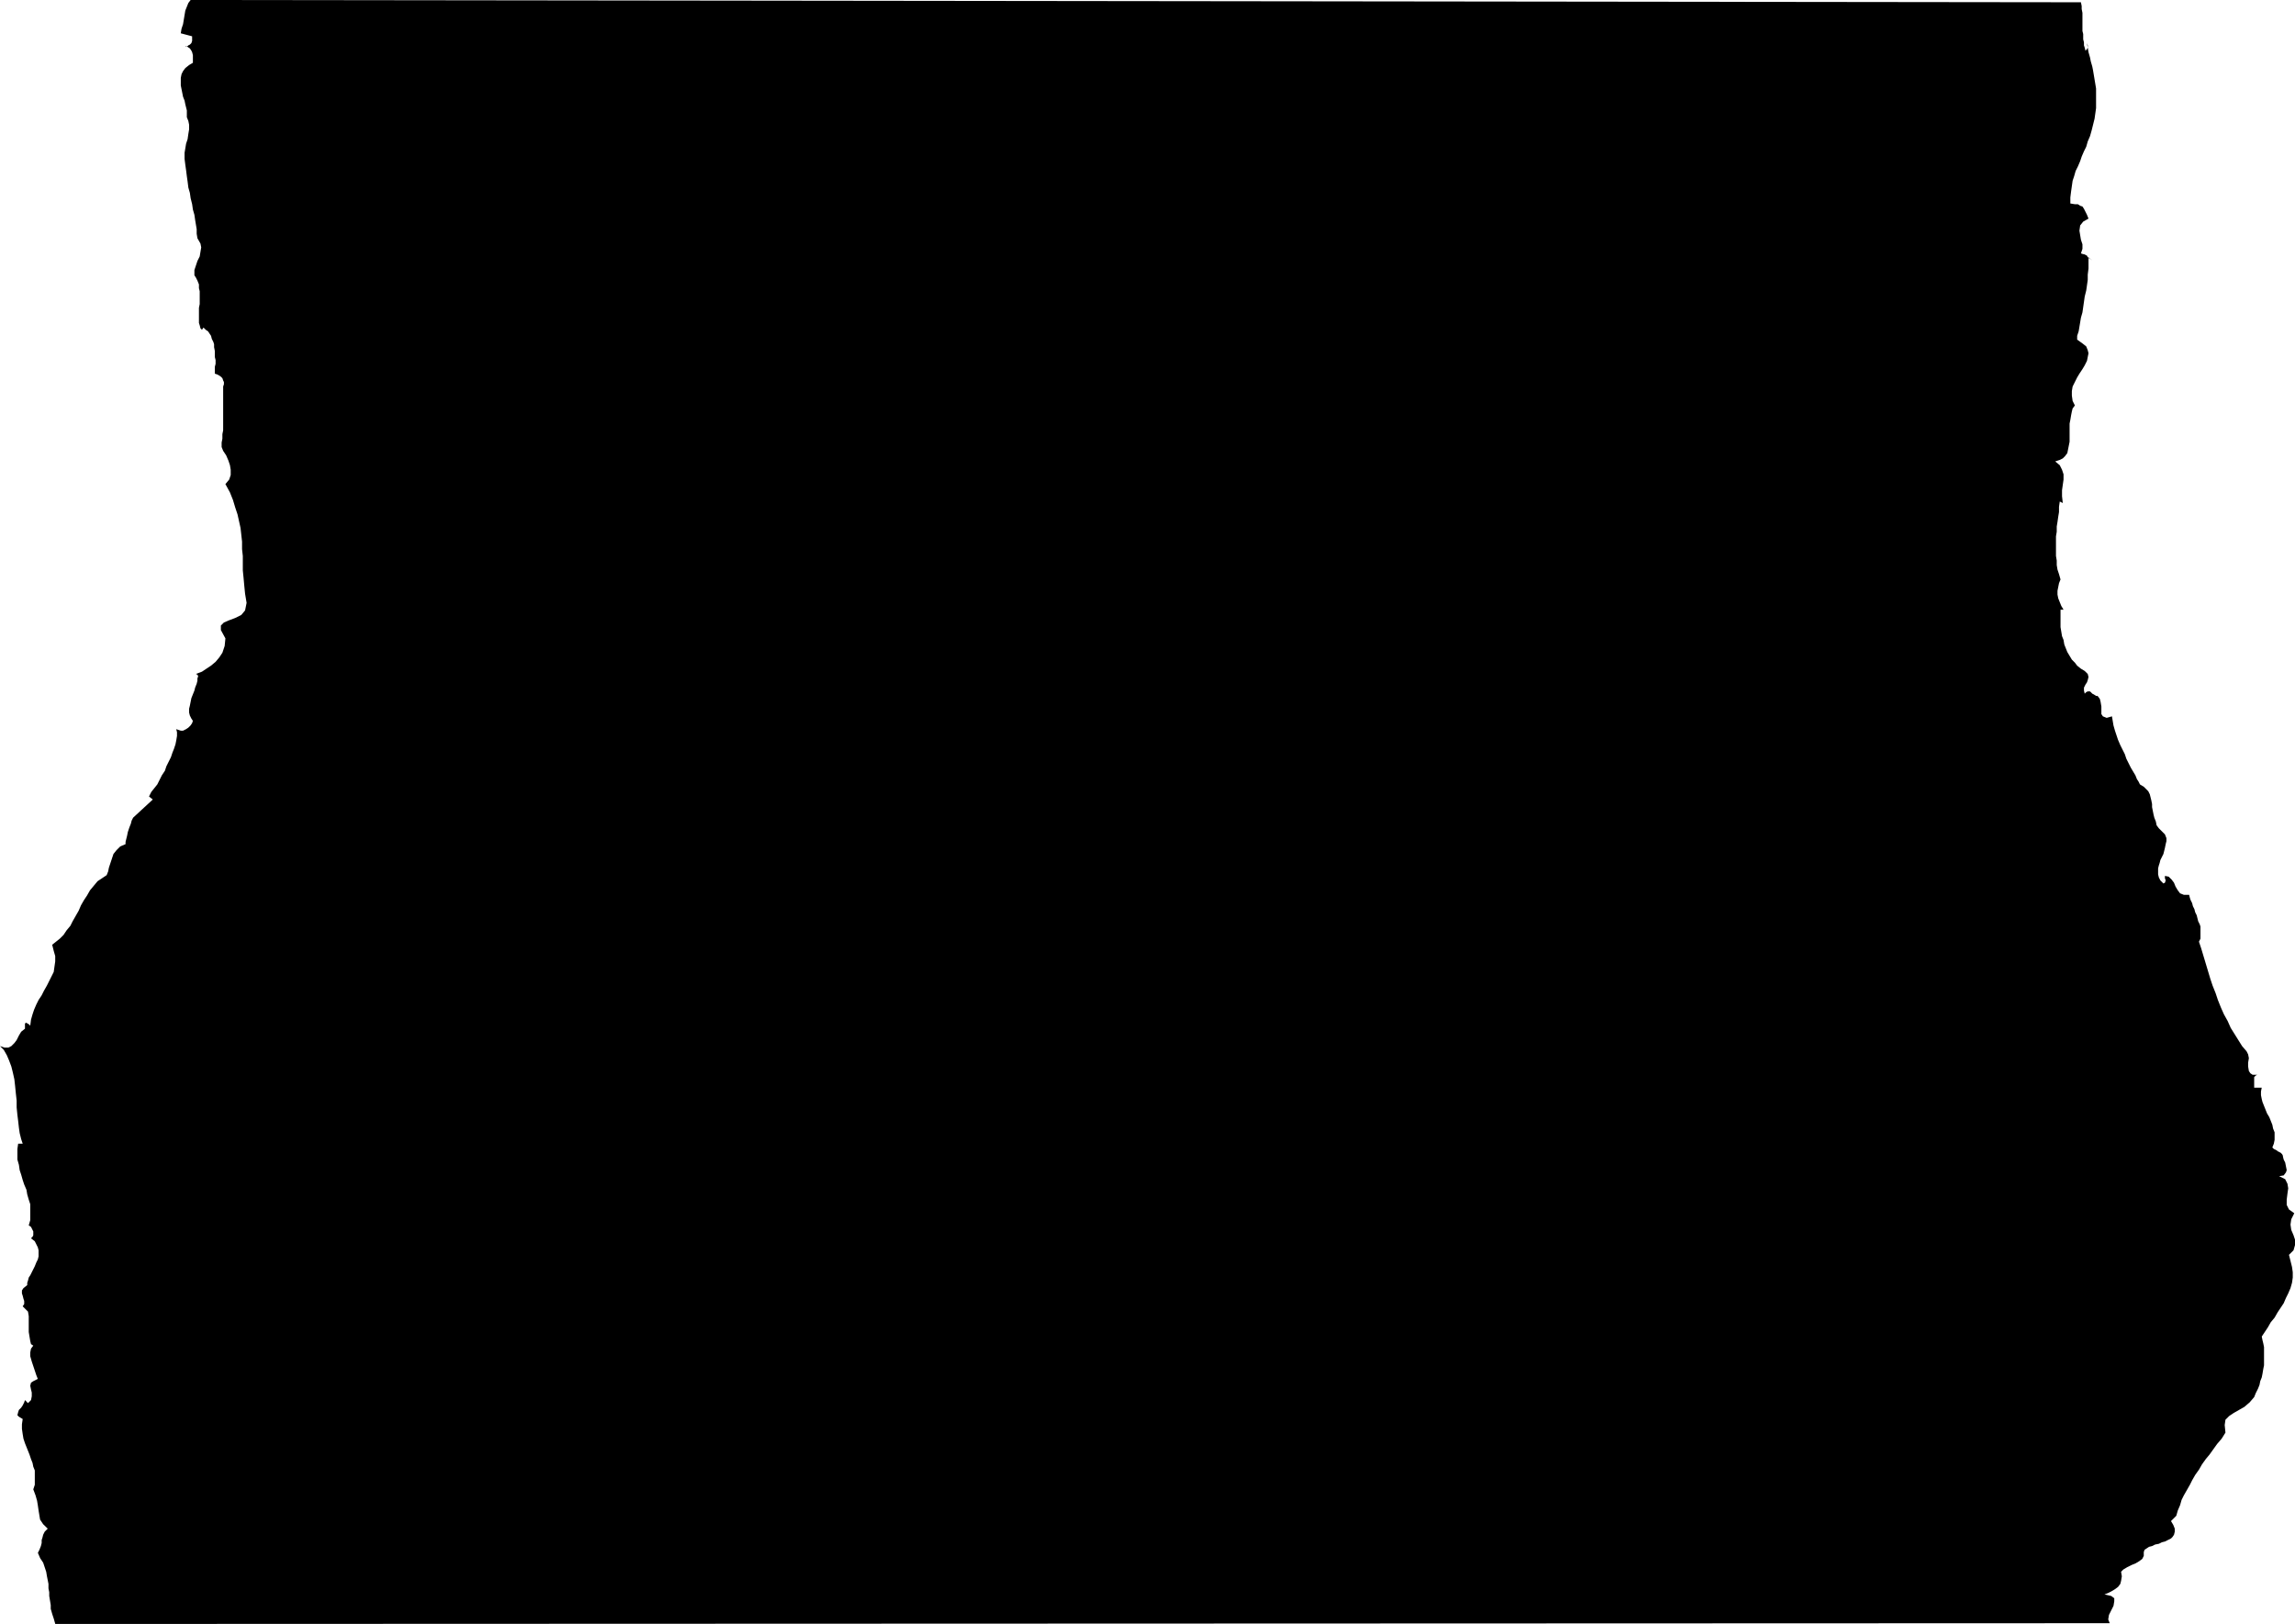 <?xml version="1.0" encoding="UTF-8" standalone="no"?>
<svg
   version="1.0"
   width="129.724mm"
   height="91.792mm"
   id="svg1"
   sodipodi:docname="Stroke 182.wmf"
   xmlns:inkscape="http://www.inkscape.org/namespaces/inkscape"
   xmlns:sodipodi="http://sodipodi.sourceforge.net/DTD/sodipodi-0.dtd"
   xmlns="http://www.w3.org/2000/svg"
   xmlns:svg="http://www.w3.org/2000/svg">
  <sodipodi:namedview
     id="namedview1"
     pagecolor="#ffffff"
     bordercolor="#000000"
     borderopacity="0.25"
     inkscape:showpageshadow="2"
     inkscape:pageopacity="0.0"
     inkscape:pagecheckerboard="0"
     inkscape:deskcolor="#d1d1d1"
     inkscape:document-units="mm" />
  <defs
     id="defs1">
    <pattern
       id="WMFhbasepattern"
       patternUnits="userSpaceOnUse"
       width="6"
       height="6"
       x="0"
       y="0" />
  </defs>
  <path
     style="fill:#000000;fill-opacity:1;fill-rule:evenodd;stroke:none"
     d="m 444.561,0.485 0.162,0.808 V 1.939 l 0.162,0.808 V 3.393 4.04 4.686 5.332 5.979 6.625 l 0.162,0.646 v 0.646 0.485 l 0.162,0.646 v 0.646 l 0.162,0.485 0.162,0.646 0.323,-0.323 0.162,-0.323 V 9.695 l -0.162,-0.485 0.162,0.97 0.162,0.97 0.323,1.131 0.162,0.808 0.323,1.131 0.162,0.808 0.162,0.97 0.162,0.97 0.162,0.97 0.162,0.97 v 0.97 0.97 1.131 1.131 l -0.162,1.131 -0.162,1.131 -0.323,1.293 -0.323,1.293 -0.323,1.131 -0.485,1.131 -0.323,1.131 -0.485,0.97 -0.485,1.131 -0.323,0.97 -0.485,1.131 -0.485,0.97 -0.323,1.131 -0.323,0.97 -0.162,1.131 -0.162,1.131 -0.162,1.293 v 1.293 l 0.97,0.162 h 0.646 l 0.485,0.323 0.485,0.162 0.323,0.485 0.323,0.646 0.323,0.646 0.323,0.808 -1.131,0.646 -0.646,0.808 -0.162,1.131 0.162,0.97 0.162,0.97 0.323,0.97 v 0.97 l -0.323,0.97 0.485,0.162 h 0.162 l 0.323,0.162 0.323,0.162 0.162,0.323 0.323,0.162 0.323,0.323 0.323,0.162 -0.808,-0.485 v 1.131 1.131 l -0.162,1.293 v 1.131 l -0.162,1.131 -0.162,1.131 -0.323,1.293 -0.162,1.131 -0.162,1.131 -0.162,1.131 -0.323,1.131 -0.162,0.97 -0.162,0.97 -0.162,0.97 -0.323,0.97 v 0.808 l 1.131,0.808 0.808,0.646 0.323,0.808 0.162,0.646 -0.162,0.808 -0.162,0.808 -0.485,0.97 -0.485,0.808 -0.646,0.97 -0.485,0.808 -0.485,0.97 -0.485,0.97 -0.162,0.97 v 0.97 l 0.162,1.131 0.485,0.97 -0.485,0.646 -0.162,0.646 -0.162,0.808 -0.162,0.97 -0.162,0.808 v 0.97 0.97 0.97 0.97 l -0.162,0.808 -0.162,0.808 -0.162,0.808 -0.485,0.646 -0.485,0.485 -0.646,0.323 -0.97,0.323 0.97,0.808 0.485,0.97 0.323,0.97 v 1.131 l -0.162,1.131 -0.162,1.131 v 1.293 l 0.162,1.454 -0.646,-0.323 -0.162,1.131 v 1.131 l -0.162,0.97 -0.162,1.131 -0.162,0.97 v 1.131 l -0.162,0.97 v 1.131 0.97 1.131 0.97 l 0.162,0.97 v 0.97 l 0.162,0.97 0.323,0.97 0.323,1.131 -0.323,0.808 -0.162,0.808 -0.162,0.808 v 0.808 l 0.162,0.808 0.323,0.808 0.323,0.808 0.485,0.808 h -0.646 v 0.97 0.808 0.97 0.97 l 0.162,0.97 0.162,0.97 0.323,0.808 0.162,0.97 0.323,0.808 0.323,0.808 0.485,0.808 0.485,0.808 0.646,0.646 0.485,0.646 0.808,0.646 0.808,0.485 0.646,0.646 0.162,0.646 -0.162,0.646 -0.162,0.485 -0.323,0.485 -0.323,0.646 v 0.646 l 0.162,0.646 0.323,-0.323 0.323,-0.162 h 0.485 l 0.162,0.162 0.323,0.323 0.323,0.162 0.485,0.323 h 0.323 l 0.485,0.646 0.162,0.646 0.162,0.97 v 0.808 0.808 l 0.323,0.485 0.808,0.323 1.131,-0.323 0.162,0.97 0.162,0.97 0.323,1.131 0.323,0.97 0.323,0.97 0.485,1.131 0.485,0.97 0.485,0.97 0.323,0.97 0.485,0.97 0.485,0.97 0.485,0.808 0.485,0.808 0.323,0.808 0.323,0.485 0.323,0.646 0.808,0.485 0.485,0.485 0.485,0.485 0.323,0.646 0.162,0.646 0.162,0.646 0.162,0.808 v 0.646 l 0.162,0.808 0.162,0.808 0.162,0.646 0.323,0.808 0.162,0.808 0.485,0.646 0.646,0.646 0.646,0.646 0.323,0.808 v 0.646 l -0.162,0.646 -0.162,0.808 -0.162,0.646 -0.162,0.646 -0.323,0.646 -0.323,0.646 -0.162,0.646 -0.162,0.485 -0.162,0.646 v 0.646 0.646 l 0.162,0.646 0.323,0.646 0.646,0.646 0.323,-0.162 0.162,-0.485 -0.162,-0.485 v -0.485 l 0.808,0.162 0.646,0.646 0.485,0.646 0.323,0.808 0.485,0.808 0.485,0.646 0.808,0.323 h 1.131 l 0.162,0.646 0.162,0.485 0.323,0.646 0.162,0.646 0.323,0.646 0.162,0.646 0.323,0.646 0.162,0.646 0.162,0.646 0.323,0.646 0.162,0.485 v 0.646 0.646 0.646 0.646 l -0.323,0.646 0.485,1.454 0.485,1.616 0.485,1.616 0.485,1.616 0.485,1.616 0.485,1.454 0.646,1.616 0.485,1.454 0.646,1.616 0.646,1.454 0.808,1.454 0.646,1.454 0.808,1.293 0.808,1.293 0.808,1.293 0.97,1.131 0.323,0.646 0.162,0.808 -0.162,0.97 v 0.808 l 0.162,0.97 0.323,0.485 0.485,0.323 h 0.97 l -0.323,0.162 -0.323,0.323 v 0.323 0.323 0.485 0.323 0.485 0.323 h 1.616 l -0.162,0.808 v 0.808 l 0.162,0.808 0.162,0.646 0.323,0.808 0.323,0.808 0.323,0.808 0.485,0.808 0.323,0.808 0.323,0.808 0.162,0.808 0.323,0.808 v 0.808 0.808 l -0.162,0.808 -0.323,0.808 0.323,0.323 0.323,0.162 0.323,0.162 0.162,0.162 0.323,0.162 0.323,0.162 0.323,0.323 0.162,0.323 v 0.162 l 0.162,0.646 0.323,0.646 0.162,0.808 0.162,0.808 -0.162,0.485 -0.485,0.646 -0.97,0.162 1.293,0.646 0.485,0.97 0.162,0.97 -0.162,1.131 -0.162,1.293 v 1.131 l 0.485,0.97 1.131,0.808 -0.646,1.293 -0.162,1.131 0.162,1.131 0.485,1.131 0.323,0.97 v 1.131 l -0.323,1.131 -0.97,0.97 0.323,1.293 0.323,1.293 0.162,1.131 v 1.131 l -0.162,1.131 -0.323,1.131 -0.485,1.131 -0.485,0.97 -0.485,1.131 -0.646,0.97 -0.646,0.97 -0.646,1.131 -0.808,0.97 -0.646,1.131 -0.646,0.97 -0.646,0.97 0.162,0.808 0.162,0.646 0.162,0.808 v 0.808 0.646 0.808 0.808 0.808 l -0.162,0.808 -0.162,0.97 -0.162,0.808 -0.323,0.808 -0.162,0.808 -0.323,0.808 -0.485,0.97 -0.323,0.808 -0.97,1.131 -1.131,0.97 -1.131,0.646 -1.131,0.646 -0.97,0.646 -0.808,0.808 -0.162,1.131 0.162,1.616 -0.808,1.293 -0.97,1.131 -0.808,1.131 -0.808,1.131 -0.808,0.97 -0.808,1.131 -0.646,1.131 -0.808,1.131 -0.646,1.131 -0.485,0.97 -0.646,1.131 -0.646,1.131 -0.485,0.97 -0.323,1.131 -0.485,1.131 -0.323,1.131 -1.131,1.131 0.485,0.808 0.323,0.808 v 0.646 l -0.162,0.646 -0.323,0.485 -0.323,0.323 -0.646,0.323 -0.646,0.323 -0.646,0.162 -0.646,0.323 -0.808,0.162 -0.646,0.323 -0.646,0.162 -0.485,0.323 -0.485,0.323 -0.162,0.485 v 0.808 l -0.323,0.646 -0.646,0.485 -0.808,0.485 -0.808,0.323 -0.97,0.485 -0.808,0.485 -0.485,0.485 0.162,0.97 -0.162,0.97 -0.162,0.646 -0.485,0.646 -0.646,0.485 -0.808,0.485 -0.646,0.323 -0.808,0.323 1.454,0.323 0.646,0.485 v 0.646 l -0.162,0.97 -0.485,0.97 -0.485,0.97 -0.162,0.97 0.323,0.808 -438.905,0.162 -0.323,-1.131 -0.323,-0.97 -0.323,-1.131 v -0.808 l -0.162,-0.97 -0.162,-0.97 v -0.808 l -0.162,-0.808 v -0.97 l -0.162,-0.808 -0.162,-0.808 -0.162,-0.97 -0.323,-0.97 -0.323,-0.97 -0.646,-0.97 -0.485,-1.131 0.323,-0.646 0.323,-0.808 0.162,-0.646 v -0.646 l 0.162,-0.485 0.162,-0.646 0.323,-0.646 0.646,-0.646 L 9.211,325.601 8.565,324.631 8.403,323.662 8.242,322.692 8.08,321.561 7.918,320.592 7.595,319.461 7.11,318.168 7.434,317.198 v -1.131 -0.97 -0.97 L 7.11,313.32 6.949,312.512 6.626,311.704 6.302,310.735 5.979,309.927 5.656,309.119 5.333,308.311 5.01,307.341 4.848,306.372 4.686,305.241 v -0.97 l 0.162,-1.131 -0.808,-0.485 -0.323,-0.323 0.162,-0.646 0.162,-0.485 0.485,-0.485 0.323,-0.485 0.323,-0.646 0.162,-0.485 0.646,0.646 0.646,-0.646 0.162,-0.808 v -0.808 l -0.162,-0.646 -0.162,-0.808 0.162,-0.646 0.485,-0.323 0.97,-0.485 -0.323,-0.808 -0.323,-0.97 -0.323,-0.97 -0.323,-0.97 -0.323,-1.131 v -0.808 l 0.162,-0.808 0.485,-0.646 -0.485,-0.323 -0.162,-0.646 -0.162,-0.97 -0.162,-0.97 v -1.131 -1.131 -1.131 l -0.162,-0.97 -1.131,-1.131 0.323,-0.485 v -0.646 L 5.01,277.448 4.848,276.801 4.686,276.316 v -0.646 l 0.323,-0.485 0.808,-0.646 v -0.485 l 0.162,-0.485 0.162,-0.646 0.323,-0.485 0.323,-0.646 0.323,-0.646 0.323,-0.646 0.323,-0.808 0.323,-0.646 0.162,-0.646 v -0.646 -0.646 l -0.162,-0.646 -0.323,-0.646 -0.323,-0.646 -0.808,-0.646 0.323,-0.323 0.162,-0.323 v -0.485 -0.323 l -0.162,-0.323 -0.162,-0.323 -0.162,-0.323 -0.485,-0.323 0.323,-1.131 v -1.131 -1.131 -1.131 L 6.141,256.279 5.818,255.148 5.656,254.179 5.171,253.048 4.848,252.078 4.525,250.947 4.202,249.978 4.04,248.846 3.717,247.715 v -1.131 -1.131 l 0.162,-1.131 h 0.97 l -0.323,-0.97 -0.323,-1.293 -0.162,-1.131 -0.162,-1.454 -0.162,-1.293 -0.162,-1.616 v -1.454 l -0.162,-1.454 -0.162,-1.616 -0.162,-1.454 -0.323,-1.454 -0.323,-1.293 L 1.939,226.547 1.454,225.416 0.808,224.285 0,223.477 0.97,223.8 H 1.778 l 0.646,-0.323 0.646,-0.646 0.485,-0.646 0.485,-0.97 0.485,-0.808 0.808,-0.646 v -1.131 l 0.323,-0.162 0.162,0.162 0.323,0.162 0.323,0.323 0.162,-1.293 0.323,-1.131 0.323,-0.97 0.485,-1.131 0.485,-0.97 0.646,-0.97 0.485,-0.97 0.646,-1.131 0.485,-0.97 0.485,-0.97 0.485,-0.97 0.162,-1.131 0.162,-1.131 v -1.131 l -0.323,-1.131 -0.323,-1.293 0.808,-0.646 0.808,-0.646 0.808,-0.808 0.646,-0.97 0.808,-0.97 0.485,-0.97 0.646,-1.131 0.646,-1.131 0.485,-1.131 0.646,-1.131 0.646,-0.97 0.646,-1.131 0.808,-0.97 0.808,-0.97 0.97,-0.646 0.97,-0.646 0.323,-0.808 0.162,-0.808 0.323,-0.97 0.323,-0.97 0.323,-0.97 0.646,-0.808 0.808,-0.808 1.131,-0.485 v -0.485 l 0.162,-0.646 0.162,-0.646 0.162,-0.808 0.323,-0.97 0.323,-0.808 0.162,-0.646 0.323,-0.646 4.202,-3.878 -0.808,-0.646 0.485,-0.97 0.646,-0.808 0.646,-0.808 0.485,-0.97 0.485,-0.97 0.646,-0.97 0.323,-0.97 0.485,-0.97 0.485,-0.97 0.323,-0.97 0.323,-0.808 0.323,-0.97 0.162,-0.808 0.162,-0.97 v -0.808 l -0.162,-0.646 0.485,0.162 0.485,0.162 h 0.485 l 0.646,-0.323 0.485,-0.323 0.485,-0.485 0.323,-0.485 0.162,-0.485 -0.323,-0.485 -0.323,-0.646 -0.162,-0.646 v -0.808 l 0.162,-0.646 0.162,-0.808 0.162,-0.808 0.323,-0.808 0.323,-0.808 0.162,-0.646 0.323,-0.808 0.162,-0.646 v -0.485 l 0.162,-0.485 -0.162,-0.323 -0.323,-0.162 1.293,-0.485 0.97,-0.646 0.97,-0.646 0.97,-0.808 0.808,-0.97 0.646,-0.97 0.485,-1.454 0.162,-1.616 -0.97,-1.777 v -0.97 l 0.646,-0.646 1.131,-0.485 1.293,-0.485 1.293,-0.646 0.808,-0.97 0.323,-1.616 -0.323,-1.939 -0.162,-1.616 -0.162,-1.777 -0.162,-1.616 v -1.616 -1.454 l -0.162,-1.454 v -1.616 l -0.162,-1.454 -0.162,-1.454 -0.323,-1.454 -0.323,-1.454 -0.485,-1.454 -0.485,-1.616 -0.646,-1.616 -0.97,-1.777 0.808,-0.97 0.323,-0.97 v -1.131 l -0.162,-0.97 -0.323,-0.97 -0.485,-1.131 -0.646,-0.97 -0.323,-0.808 v -0.97 l 0.162,-0.808 v -0.97 l 0.162,-0.808 V 90.974 90.005 89.197 88.389 87.419 86.611 85.965 85.157 84.511 83.864 83.218 82.572 l 0.162,-0.485 v -0.485 l -0.162,-0.323 -0.162,-0.485 -0.323,-0.323 -0.485,-0.323 -0.323,-0.162 -0.485,-0.162 v -0.646 -0.808 l 0.162,-0.646 v -0.808 l -0.162,-0.646 v -0.646 -0.646 l -0.162,-0.808 v -0.646 l -0.162,-0.485 -0.323,-0.646 -0.162,-0.646 -0.323,-0.485 -0.323,-0.485 -0.485,-0.323 -0.485,-0.485 -0.323,0.485 -0.323,-0.323 -0.162,-0.646 -0.162,-0.485 v -0.808 -0.646 -0.808 -0.97 l 0.162,-0.808 v -0.808 -0.97 -0.97 l -0.162,-0.646 v -0.808 l -0.323,-0.808 -0.323,-0.646 -0.323,-0.485 v -1.131 l 0.323,-0.97 0.323,-0.97 0.485,-0.97 0.162,-0.97 0.162,-0.97 -0.162,-0.808 -0.646,-1.131 -0.162,-0.97 v -0.97 l -0.162,-0.97 -0.162,-0.97 -0.162,-1.131 -0.323,-1.131 -0.162,-1.131 -0.323,-1.293 -0.162,-1.131 -0.323,-1.131 -0.162,-1.293 -0.162,-1.131 -0.162,-1.293 -0.162,-1.131 -0.162,-1.293 v -1.293 l 0.162,-0.97 0.162,-0.97 0.323,-0.97 0.162,-1.131 0.162,-0.97 v -0.97 l -0.162,-0.808 -0.323,-0.808 v -0.646 -0.808 l -0.162,-0.646 -0.162,-0.646 -0.162,-0.808 -0.323,-0.808 -0.162,-0.808 -0.162,-0.808 -0.162,-0.808 v -0.808 -0.808 l 0.162,-0.808 0.323,-0.646 0.485,-0.646 0.808,-0.646 0.808,-0.485 v -0.646 -0.485 -0.485 l -0.162,-0.646 -0.162,-0.323 -0.323,-0.485 -0.485,-0.323 -0.485,-0.162 0.162,0.162 0.323,-0.162 0.162,-0.162 0.323,-0.162 0.323,-0.323 0.162,-0.485 V 8.241 7.756 l -2.424,-0.646 0.162,-0.97 0.323,-0.97 0.162,-0.97 0.162,-0.97 0.162,-0.97 0.323,-0.808 0.323,-0.808 L 40.723,0 Z"
     id="path1" />
</svg>
